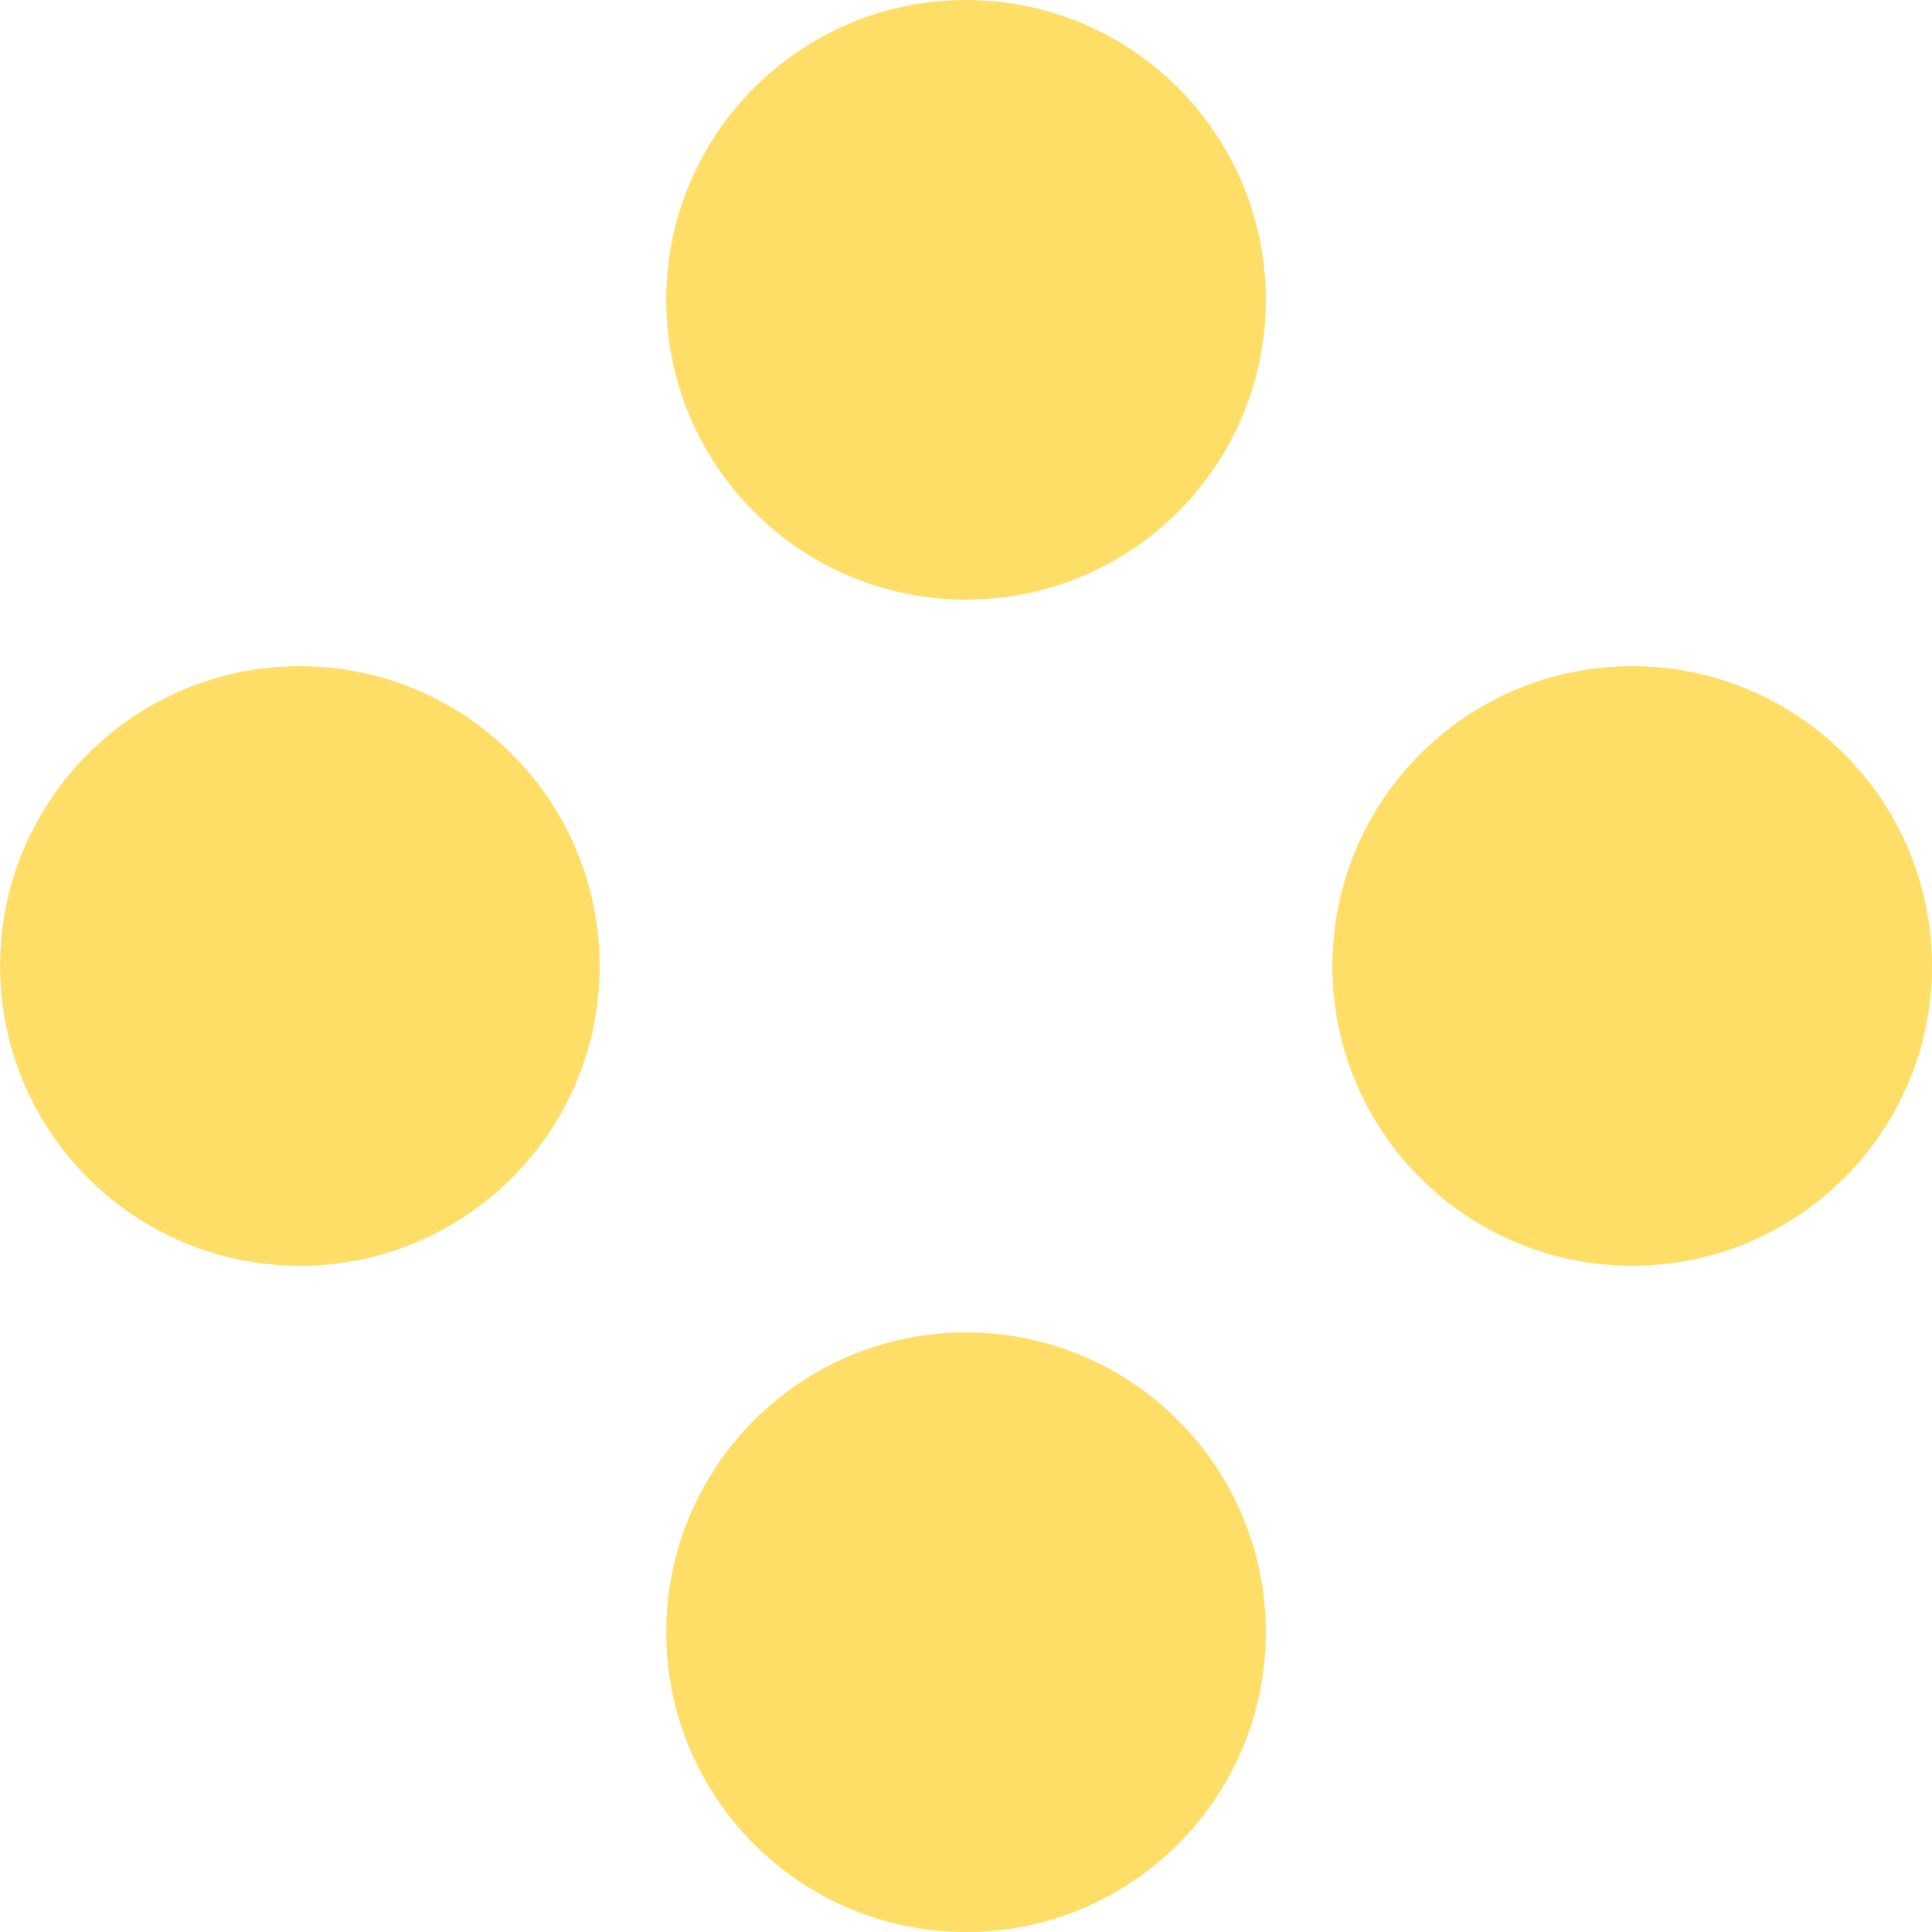 <svg width="32" height="32" viewBox="0 0 32 32" fill="none" xmlns="http://www.w3.org/2000/svg">
<g id="h1">
<path id="Vector" d="M16.001 32C18.743 32 20.966 29.777 20.966 27.035C20.966 24.293 18.743 22.069 16.001 22.069C13.258 22.069 11.035 24.293 11.035 27.035C11.035 29.777 13.258 32 16.001 32Z" fill="#FFDE68"/>
<path id="Vector_2" d="M16.001 9.931C18.743 9.931 20.966 7.708 20.966 4.966C20.966 2.223 18.743 0 16.001 0C13.258 0 11.035 2.223 11.035 4.966C11.035 7.708 13.258 9.931 16.001 9.931Z" fill="#FFDE68"/>
<path id="Vector_3" d="M0.001 16C0.001 18.742 2.224 20.965 4.966 20.965C7.708 20.965 9.932 18.742 9.932 16C9.932 13.257 7.708 11.034 4.966 11.034C2.224 11.034 0.001 13.257 0.001 16Z" fill="#FFDE68"/>
<path id="Vector_4" d="M22.069 16C22.069 18.742 24.292 20.965 27.035 20.965C29.777 20.965 32 18.742 32 16C32 13.257 29.777 11.034 27.035 11.034C24.292 11.034 22.069 13.257 22.069 16Z" fill="#FFDE68"/>
</g>
</svg>
